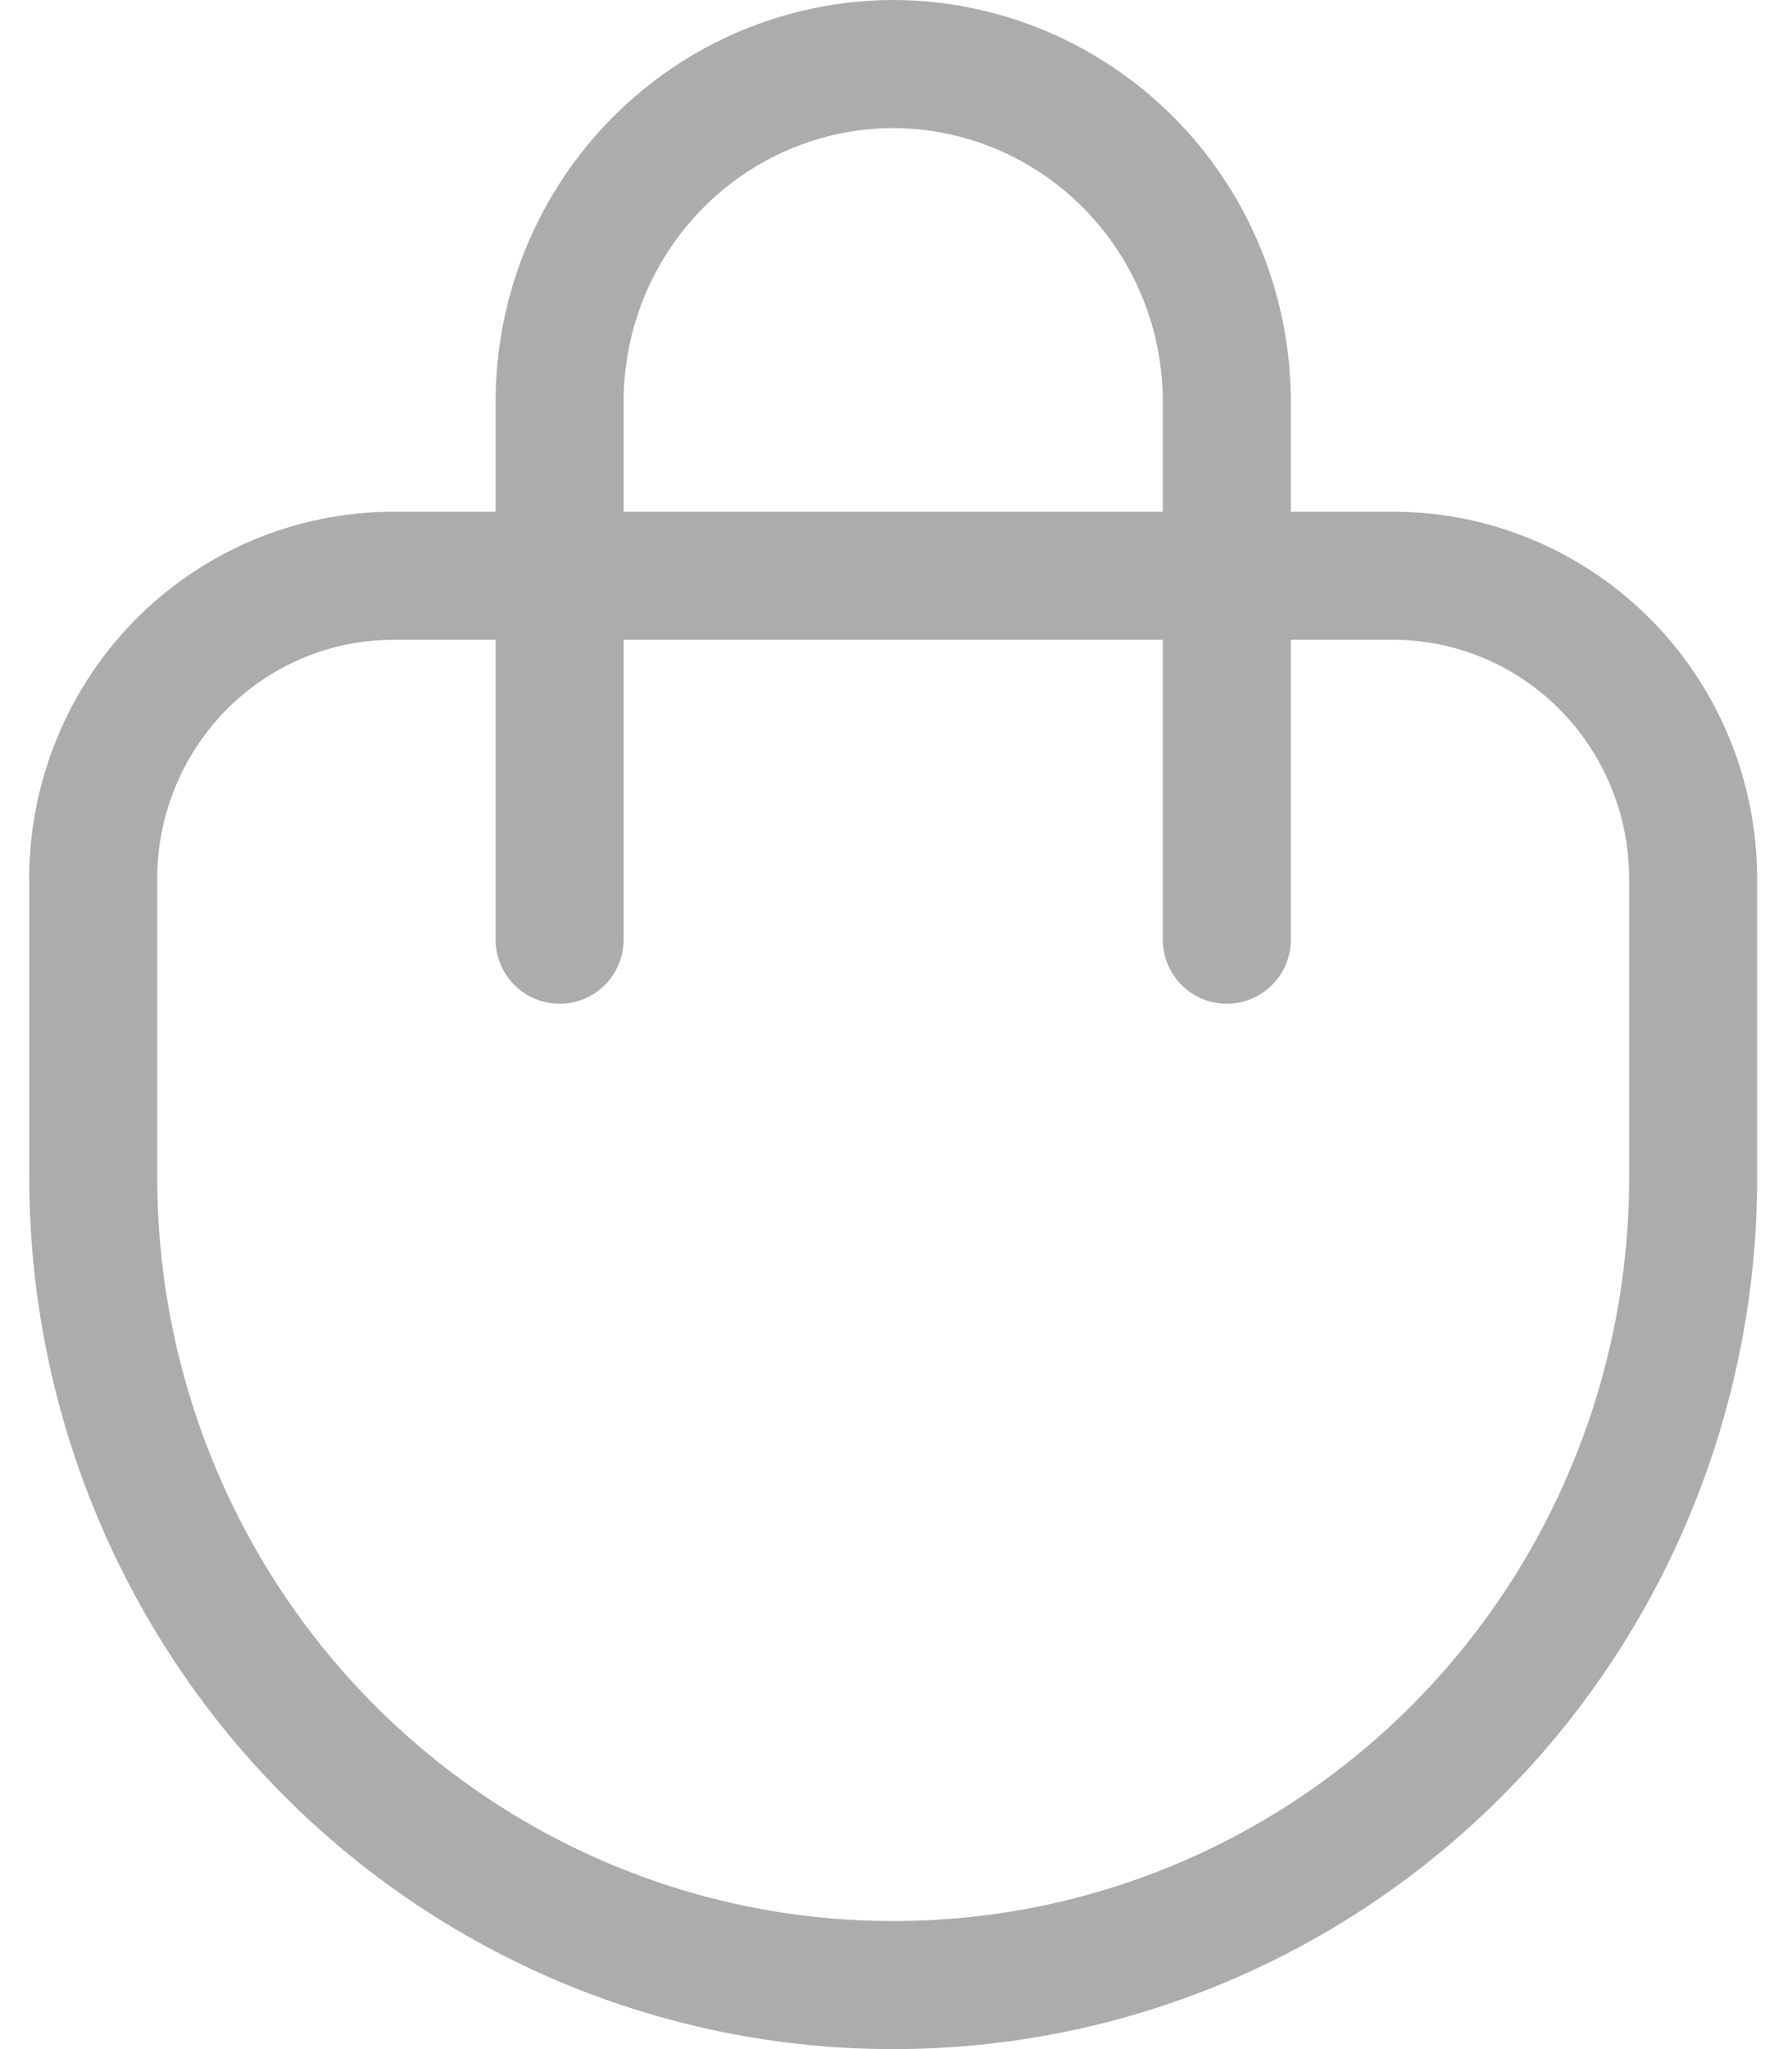 <svg width="28" height="32" viewBox="0 0 28 32" fill="none" xmlns="http://www.w3.org/2000/svg">
<path d="M8.744 14.675V6.275C8.744 4.88 9.291 3.542 10.266 2.553C11.241 1.564 12.563 1.006 13.945 1C15.331 1 16.659 1.556 17.639 2.545C18.619 3.534 19.169 4.876 19.169 6.275V14.675M6.143 8.992H21.837C23.068 9.01 24.242 9.517 25.107 10.402C25.971 11.288 26.456 12.481 26.455 13.725V18.253C26.473 19.922 26.163 21.579 25.541 23.126C24.921 24.673 24.002 26.081 22.838 27.266C21.674 28.452 20.289 29.393 18.762 30.034C17.235 30.675 15.598 31.003 13.945 31C12.301 31 10.674 30.672 9.156 30.036C7.638 29.399 6.259 28.466 5.099 27.29C3.938 26.114 3.02 24.719 2.395 23.183C1.77 21.648 1.451 20.003 1.457 18.343V13.815C1.445 13.186 1.557 12.561 1.788 11.976C2.018 11.392 2.361 10.859 2.797 10.41C3.234 9.961 3.754 9.605 4.329 9.361C4.903 9.118 5.52 8.992 6.143 8.992Z" stroke="#ACACAC" stroke-width="2" stroke-miterlimit="10" stroke-linecap="round"/>
</svg>
